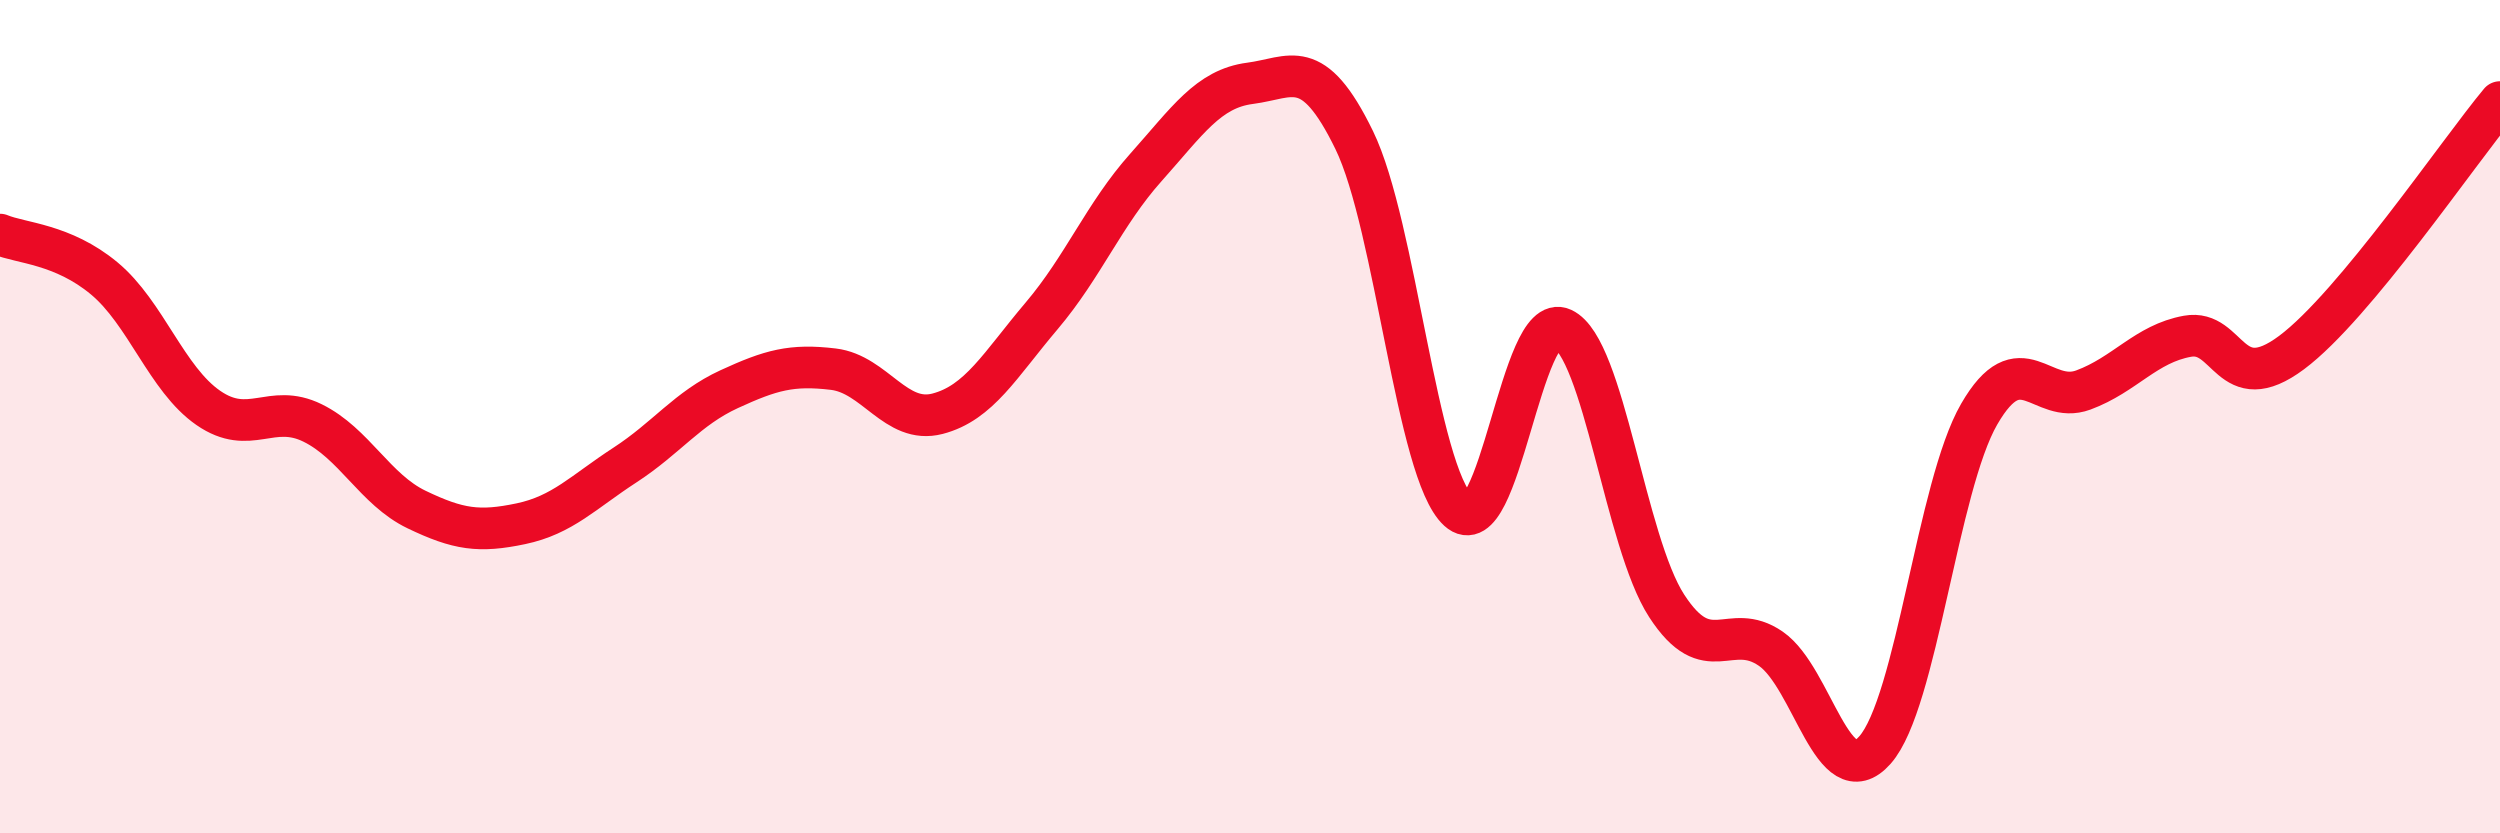 
    <svg width="60" height="20" viewBox="0 0 60 20" xmlns="http://www.w3.org/2000/svg">
      <path
        d="M 0,5.63 C 0.5,5.84 1.5,5.85 2.5,6.68 C 3.5,7.51 4,9.1 5,9.79 C 6,10.48 6.5,9.66 7.5,10.15 C 8.5,10.64 9,11.75 10,12.23 C 11,12.71 11.5,12.78 12.5,12.57 C 13.5,12.36 14,11.81 15,11.16 C 16,10.51 16.5,9.8 17.5,9.34 C 18.5,8.88 19,8.74 20,8.86 C 21,8.98 21.5,10.19 22.5,9.93 C 23.5,9.67 24,8.76 25,7.58 C 26,6.4 26.5,5.14 27.5,4.02 C 28.5,2.9 29,2.13 30,2 C 31,1.87 31.5,1.31 32.5,3.36 C 33.5,5.41 34,11.34 35,12.25 C 36,13.16 36.5,7.43 37.5,7.89 C 38.5,8.35 39,13 40,14.54 C 41,16.08 41.5,14.88 42.5,15.57 C 43.5,16.26 44,19.13 45,18 C 46,16.87 46.5,11.67 47.5,9.94 C 48.5,8.21 49,9.73 50,9.36 C 51,8.99 51.5,8.25 52.5,8.07 C 53.5,7.89 53.5,9.58 55,8.46 C 56.5,7.34 59,3.65 60,2.45L60 20L0 20Z"
        fill="#EB0A25"
        opacity="0.1"
        stroke-linecap="round"
        stroke-linejoin="round"
      />
      <path
        d="M 0,5.63 C 0.5,5.84 1.5,5.85 2.5,6.68 C 3.5,7.51 4,9.1 5,9.79 C 6,10.48 6.5,9.66 7.5,10.15 C 8.5,10.64 9,11.75 10,12.23 C 11,12.71 11.5,12.78 12.5,12.57 C 13.5,12.36 14,11.81 15,11.16 C 16,10.51 16.5,9.8 17.5,9.34 C 18.5,8.88 19,8.74 20,8.86 C 21,8.98 21.5,10.19 22.5,9.93 C 23.5,9.67 24,8.76 25,7.58 C 26,6.4 26.5,5.14 27.5,4.02 C 28.5,2.9 29,2.13 30,2 C 31,1.87 31.5,1.31 32.5,3.36 C 33.5,5.41 34,11.34 35,12.25 C 36,13.16 36.5,7.43 37.5,7.89 C 38.5,8.35 39,13 40,14.54 C 41,16.08 41.5,14.88 42.5,15.57 C 43.5,16.26 44,19.13 45,18 C 46,16.87 46.5,11.67 47.5,9.94 C 48.5,8.21 49,9.73 50,9.36 C 51,8.99 51.5,8.25 52.5,8.07 C 53.5,7.89 53.5,9.58 55,8.46 C 56.5,7.34 59,3.65 60,2.45"
        stroke="#EB0A25"
        stroke-width="1"
        fill="none"
        stroke-linecap="round"
        stroke-linejoin="round"
      />
    </svg>
  